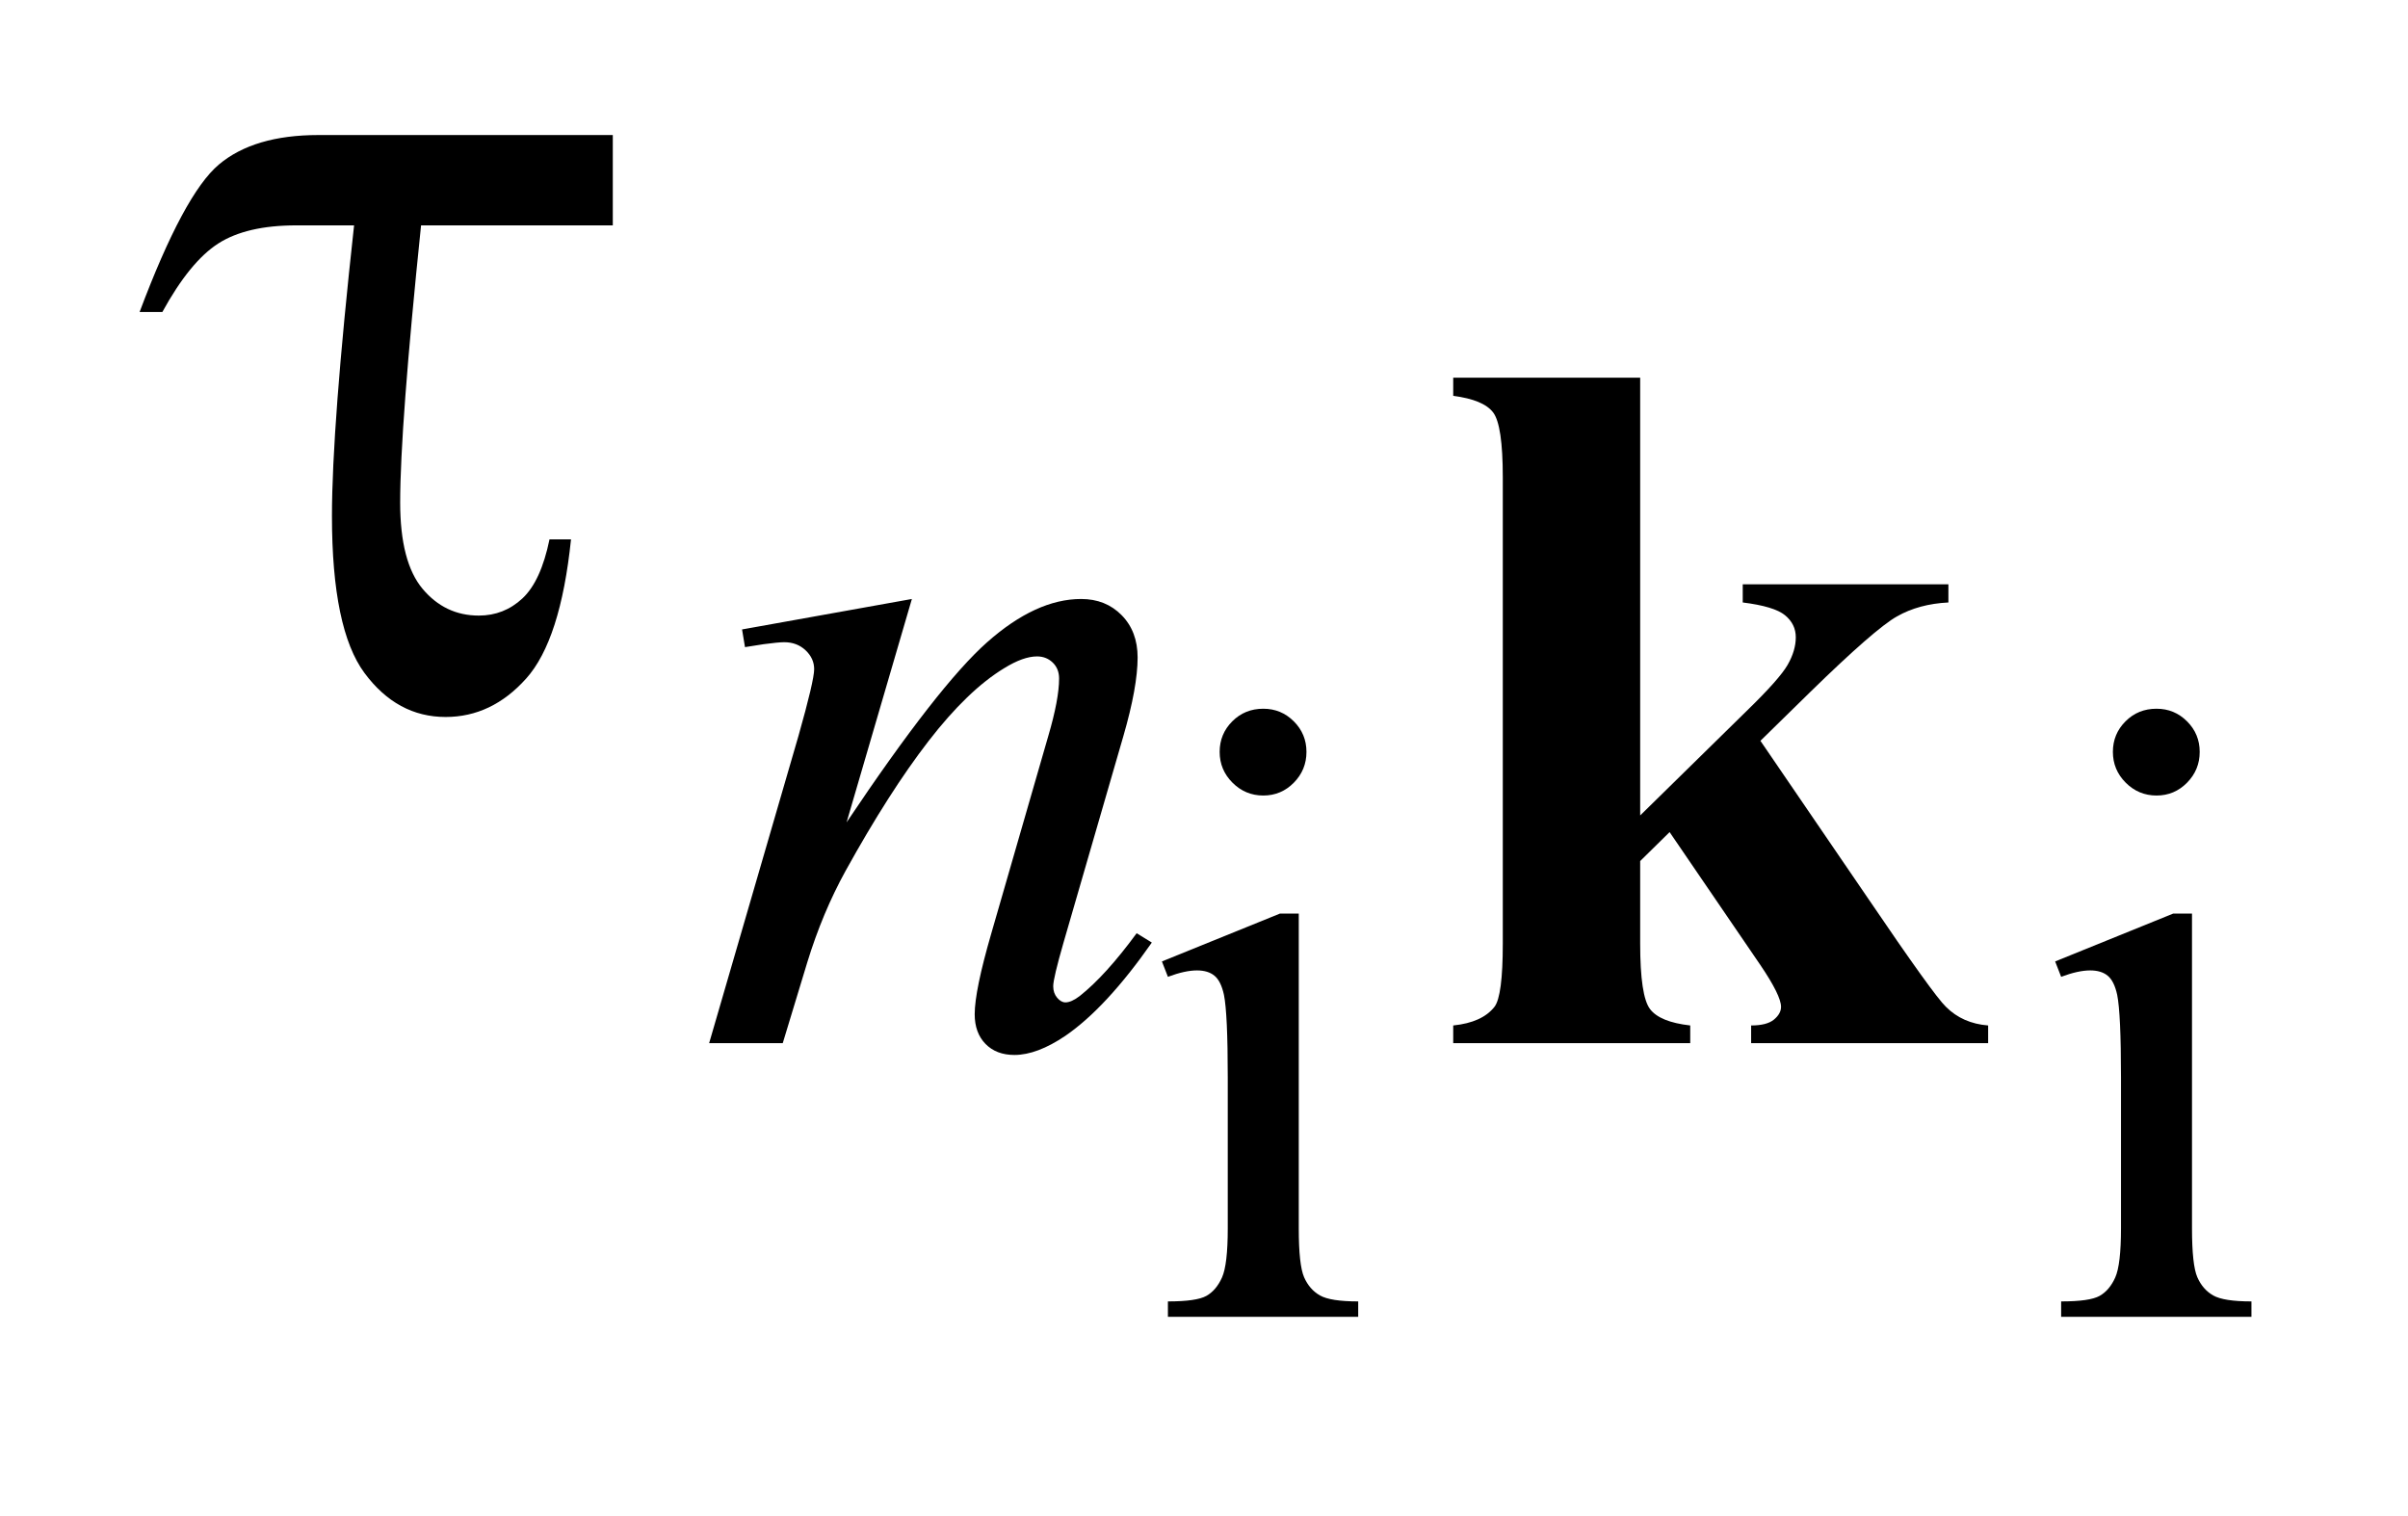 <?xml version="1.0" encoding="UTF-8"?>
<!DOCTYPE svg PUBLIC '-//W3C//DTD SVG 1.0//EN'
          'http://www.w3.org/TR/2001/REC-SVG-20010904/DTD/svg10.dtd'>
<svg stroke-dasharray="none" shape-rendering="auto" xmlns="http://www.w3.org/2000/svg" font-family="'Dialog'" text-rendering="auto" width="27" fill-opacity="1" color-interpolation="auto" color-rendering="auto" preserveAspectRatio="xMidYMid meet" font-size="12px" viewBox="0 0 27 17" fill="black" xmlns:xlink="http://www.w3.org/1999/xlink" stroke="black" image-rendering="auto" stroke-miterlimit="10" stroke-linecap="square" stroke-linejoin="miter" font-style="normal" stroke-width="1" height="17" stroke-dashoffset="0" font-weight="normal" stroke-opacity="1"
><!--Generated by the Batik Graphics2D SVG Generator--><defs id="genericDefs"
  /><g
  ><defs id="defs1"
    ><clipPath clipPathUnits="userSpaceOnUse" id="clipPath1"
      ><path d="M1.061 4.984 L18.189 4.984 L18.189 15.492 L1.061 15.492 L1.061 4.984 Z"
      /></clipPath
      ><clipPath clipPathUnits="userSpaceOnUse" id="clipPath2"
      ><path d="M33.996 159.239 L33.996 494.949 L582.989 494.949 L582.989 159.239 Z"
      /></clipPath
    ></defs
    ><g transform="scale(1.576,1.576) translate(-1.061,-4.984) matrix(0.031,0,0,0.031,0,0)"
    ><path d="M324.156 323.438 Q328.266 323.438 331.164 326.336 Q334.062 329.234 334.062 333.344 Q334.062 337.469 331.164 340.414 Q328.266 343.359 324.156 343.359 Q320.031 343.359 317.086 340.414 Q314.141 337.469 314.141 333.344 Q314.141 329.234 317.031 326.336 Q319.922 323.438 324.156 323.438 ZM332.297 370.453 L332.297 442.688 Q332.297 451.125 333.523 453.922 Q334.75 456.719 337.156 458.094 Q339.562 459.469 345.938 459.469 L345.938 463 L302.266 463 L302.266 459.469 Q308.844 459.469 311.102 458.195 Q313.359 456.922 314.68 453.977 Q316 451.031 316 442.688 L316 408.031 Q316 393.422 315.125 389.094 Q314.438 385.953 312.961 384.727 Q311.484 383.5 308.938 383.5 Q306.188 383.5 302.266 384.969 L300.891 381.438 L327.984 370.453 L332.297 370.453 ZM529.156 323.438 Q533.266 323.438 536.164 326.336 Q539.062 329.234 539.062 333.344 Q539.062 337.469 536.164 340.414 Q533.266 343.359 529.156 343.359 Q525.031 343.359 522.086 340.414 Q519.141 337.469 519.141 333.344 Q519.141 329.234 522.031 326.336 Q524.922 323.438 529.156 323.438 ZM537.297 370.453 L537.297 442.688 Q537.297 451.125 538.523 453.922 Q539.75 456.719 542.156 458.094 Q544.562 459.469 550.938 459.469 L550.938 463 L507.266 463 L507.266 459.469 Q513.844 459.469 516.102 458.195 Q518.359 456.922 519.68 453.977 Q521 451.031 521 442.688 L521 408.031 Q521 393.422 520.125 389.094 Q519.438 385.953 517.961 384.727 Q516.484 383.5 513.938 383.5 Q511.188 383.5 507.266 384.969 L505.891 381.438 L532.984 370.453 L537.297 370.453 Z" stroke="none" clip-path="url(#clipPath2)"
    /></g
    ><g transform="matrix(0.049,0,0,0.049,-1.671,-7.854)"
    ><path d="M242.766 297.359 L227.828 348.469 Q248.828 317.125 260 307.242 Q271.172 297.359 281.5 297.359 Q287.125 297.359 290.773 301.07 Q294.422 304.781 294.422 310.734 Q294.422 317.469 291.172 328.703 L277.469 375.984 Q275.109 384.172 275.109 385.969 Q275.109 387.547 276.008 388.609 Q276.906 389.672 277.906 389.672 Q279.266 389.672 281.172 388.219 Q287.125 383.5 294.203 373.844 L297.672 375.984 Q287.234 390.906 277.906 397.312 Q271.406 401.703 266.234 401.703 Q262.078 401.703 259.609 399.172 Q257.141 396.641 257.141 392.375 Q257.141 386.984 260.953 373.844 L273.984 328.703 Q276.453 320.281 276.453 315.562 Q276.453 313.312 274.992 311.906 Q273.531 310.5 271.406 310.5 Q268.25 310.5 263.875 313.203 Q255.562 318.25 246.578 329.875 Q237.594 341.5 227.594 359.578 Q222.328 369.125 218.844 380.469 L213.219 399 L196.375 399 L216.812 328.703 Q220.406 316 220.406 313.422 Q220.406 310.953 218.445 309.102 Q216.484 307.25 213.562 307.25 Q212.219 307.25 208.844 307.703 L204.578 308.375 L203.906 304.328 L242.766 297.359 Z" stroke="none" clip-path="url(#clipPath2)"
    /></g
    ><g transform="matrix(0.049,0,0,0.049,-1.671,-7.854)"
    ><path d="M174.328 191.188 L174.328 211.859 L130.453 211.859 Q125.672 258.125 125.672 275.281 Q125.672 288.922 130.805 295.039 Q135.938 301.156 143.672 301.156 Q149.438 301.156 153.656 297.219 Q157.875 293.281 159.844 283.719 L164.766 283.719 Q162.375 306.781 154.5 315.57 Q146.625 324.359 136.078 324.359 Q124.969 324.359 117.516 314.305 Q110.062 304.25 110.062 278.375 Q110.062 257.984 115.125 211.859 L101.906 211.859 Q90.516 211.859 84.047 216.008 Q77.578 220.156 71.25 231.688 L66.047 231.688 Q76.172 204.688 84.188 197.938 Q92.203 191.188 106.969 191.188 L174.328 191.188 Z" stroke="none" clip-path="url(#clipPath2)"
    /></g
    ><g transform="matrix(0.049,0,0,0.049,-1.671,-7.854)"
    ><path d="M409.422 246.719 L409.422 346.891 L433.797 322.969 Q441.312 315.672 443.172 312.414 Q445.031 309.156 445.031 306.125 Q445.031 303.094 442.555 301.07 Q440.078 299.047 432.891 298.156 L432.891 294 L479.953 294 L479.953 298.156 Q473.219 298.484 468.164 301.352 Q463.109 304.219 448.391 318.594 L436.938 329.812 L461.641 365.984 Q476.578 388 479.391 390.688 Q483.203 394.5 489.047 394.953 L489.047 399 L434.812 399 L434.812 394.953 Q438.406 394.953 440.031 393.609 Q441.656 392.266 441.656 390.688 Q441.656 388.109 436.938 381.141 L416.156 350.703 L409.422 357.328 L409.422 376.203 Q409.422 388.219 411.672 391.195 Q413.922 394.172 420.875 394.953 L420.875 399 L366.641 399 L366.641 394.953 Q373.266 394.281 376.078 390.688 Q377.984 388.219 377.984 376.203 L377.984 269.516 Q377.984 257.609 375.789 254.688 Q373.594 251.766 366.641 250.875 L366.641 246.719 L409.422 246.719 Z" stroke="none" clip-path="url(#clipPath2)"
    /></g
  ></g
></svg
>
